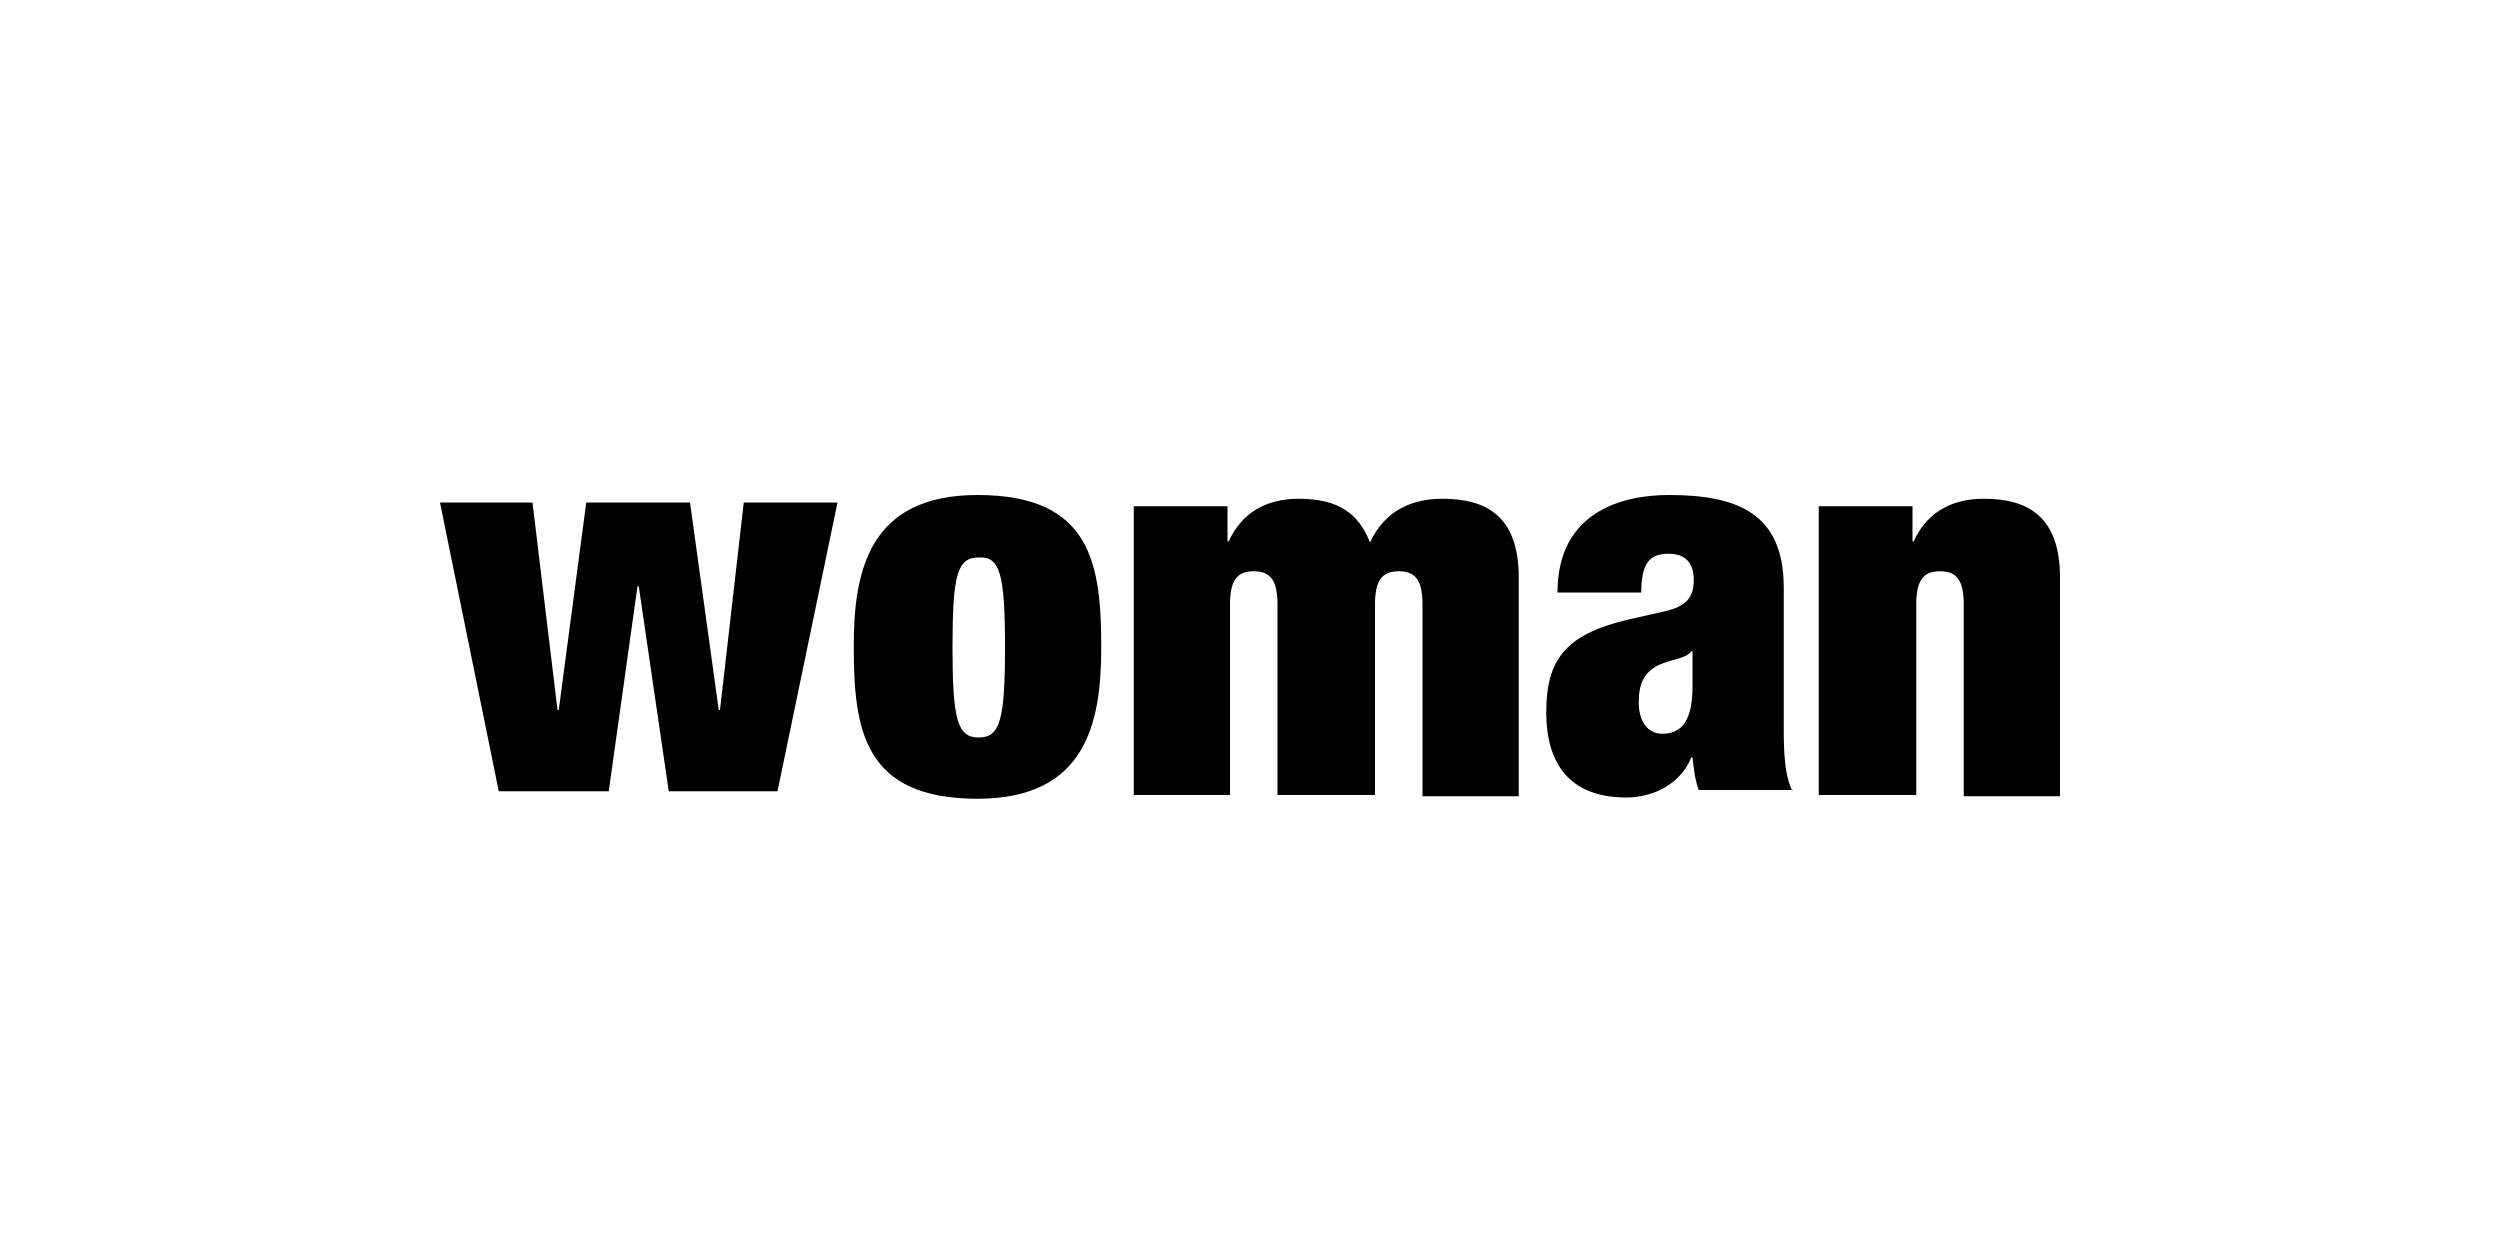 <?xml version="1.0" encoding="UTF-8"?>
<svg xmlns="http://www.w3.org/2000/svg" xmlns:xlink="http://www.w3.org/1999/xlink" version="1.1" id="Ebene_1" x="0px" y="0px" viewBox="0 0 200 100" style="enable-background:new 0 0 200 100;" xml:space="preserve">
<style type="text/css">
	.st0{fill:#231F20;}
	.st1{fill:#A81414;}
	.st2{fill:#FFFFFF;}
	.st3{fill:#E6006E;}
</style>
<g>
	<polygon points="39.9,63.3 48.7,63.3 51,46.9 51.1,46.9 53.5,63.3 62.2,63.3 67,40.2 59.5,40.2 57.6,56.8 57.5,56.8 55.2,40.2    46.9,40.2 44.7,56.8 44.6,56.8 42.6,40.2 35.2,40.2  "></polygon>
	<path d="M80.4,51.8c0,5.8-0.4,7.2-2.1,7.2c-1.7,0-2.1-1.4-2.1-7.2c0-5.9,0.4-7.2,2.1-7.2C80,44.5,80.4,45.9,80.4,51.8 M88.1,51.8   c0-6.7-0.8-12.2-9.9-12.2c-8.7,0-9.9,6.1-9.9,12.1c0,6.7,0.8,12.2,9.9,12.2C86.9,63.9,88.1,57.8,88.1,51.8"></path>
	<path d="M102.3,63.6h7.7V48.4c0-1.9,0.5-2.7,1.9-2.7c1.4,0,1.9,0.8,1.9,2.7v15.3h7.7V46.2c0-5-2.7-6.3-6.1-6.3   c-2.4,0-4.6,0.9-5.8,3.5c-0.9-2.3-2.5-3.5-5.7-3.5c-2.7,0-4.6,1.2-5.6,3.4h-0.1v-2.8h-7.5v23.1h7.7V48.4c0-1.9,0.5-2.7,1.9-2.7   c1.4,0,1.9,0.8,1.9,2.7V63.6z"></path>
	<path d="M135.4,54.9c0,2.5-0.7,3.8-2.4,3.8c-1.2,0-1.9-1-1.9-2.5c0-1.5,0.4-2.4,1.6-3c1.1-0.5,2.2-0.5,2.6-1.1h0.1V54.9z    M143.4,63.3c-0.6-1.2-0.7-2.9-0.7-5V47c0-6-3.8-7.4-9.2-7.4c-3.5,0-8.9,1.2-8.9,7.8h6.7c0-2.4,0.7-3.1,2.2-3.1c1.3,0,2,0.7,2,2.1   c0,1.4-0.6,2.1-2.3,2.5l-3.1,0.7c-4.9,1.2-6.4,3.2-6.4,7.4c0,4,1.8,6.8,6.4,6.8c2.3,0,4.4-1.2,5.2-3.2h0.1c0.1,0.9,0.2,1.8,0.5,2.6   H143.4z"></path>
	<path d="M145.6,63.6h7.7V48.4c0-1.9,0.5-2.7,1.9-2.7s1.9,0.8,1.9,2.7v15.3h7.7V46.2c0-5-2.7-6.3-6.1-6.3c-2.7,0-4.6,1.2-5.6,3.4   h-0.1v-2.8h-7.5V63.6z"></path>
</g>
</svg>

